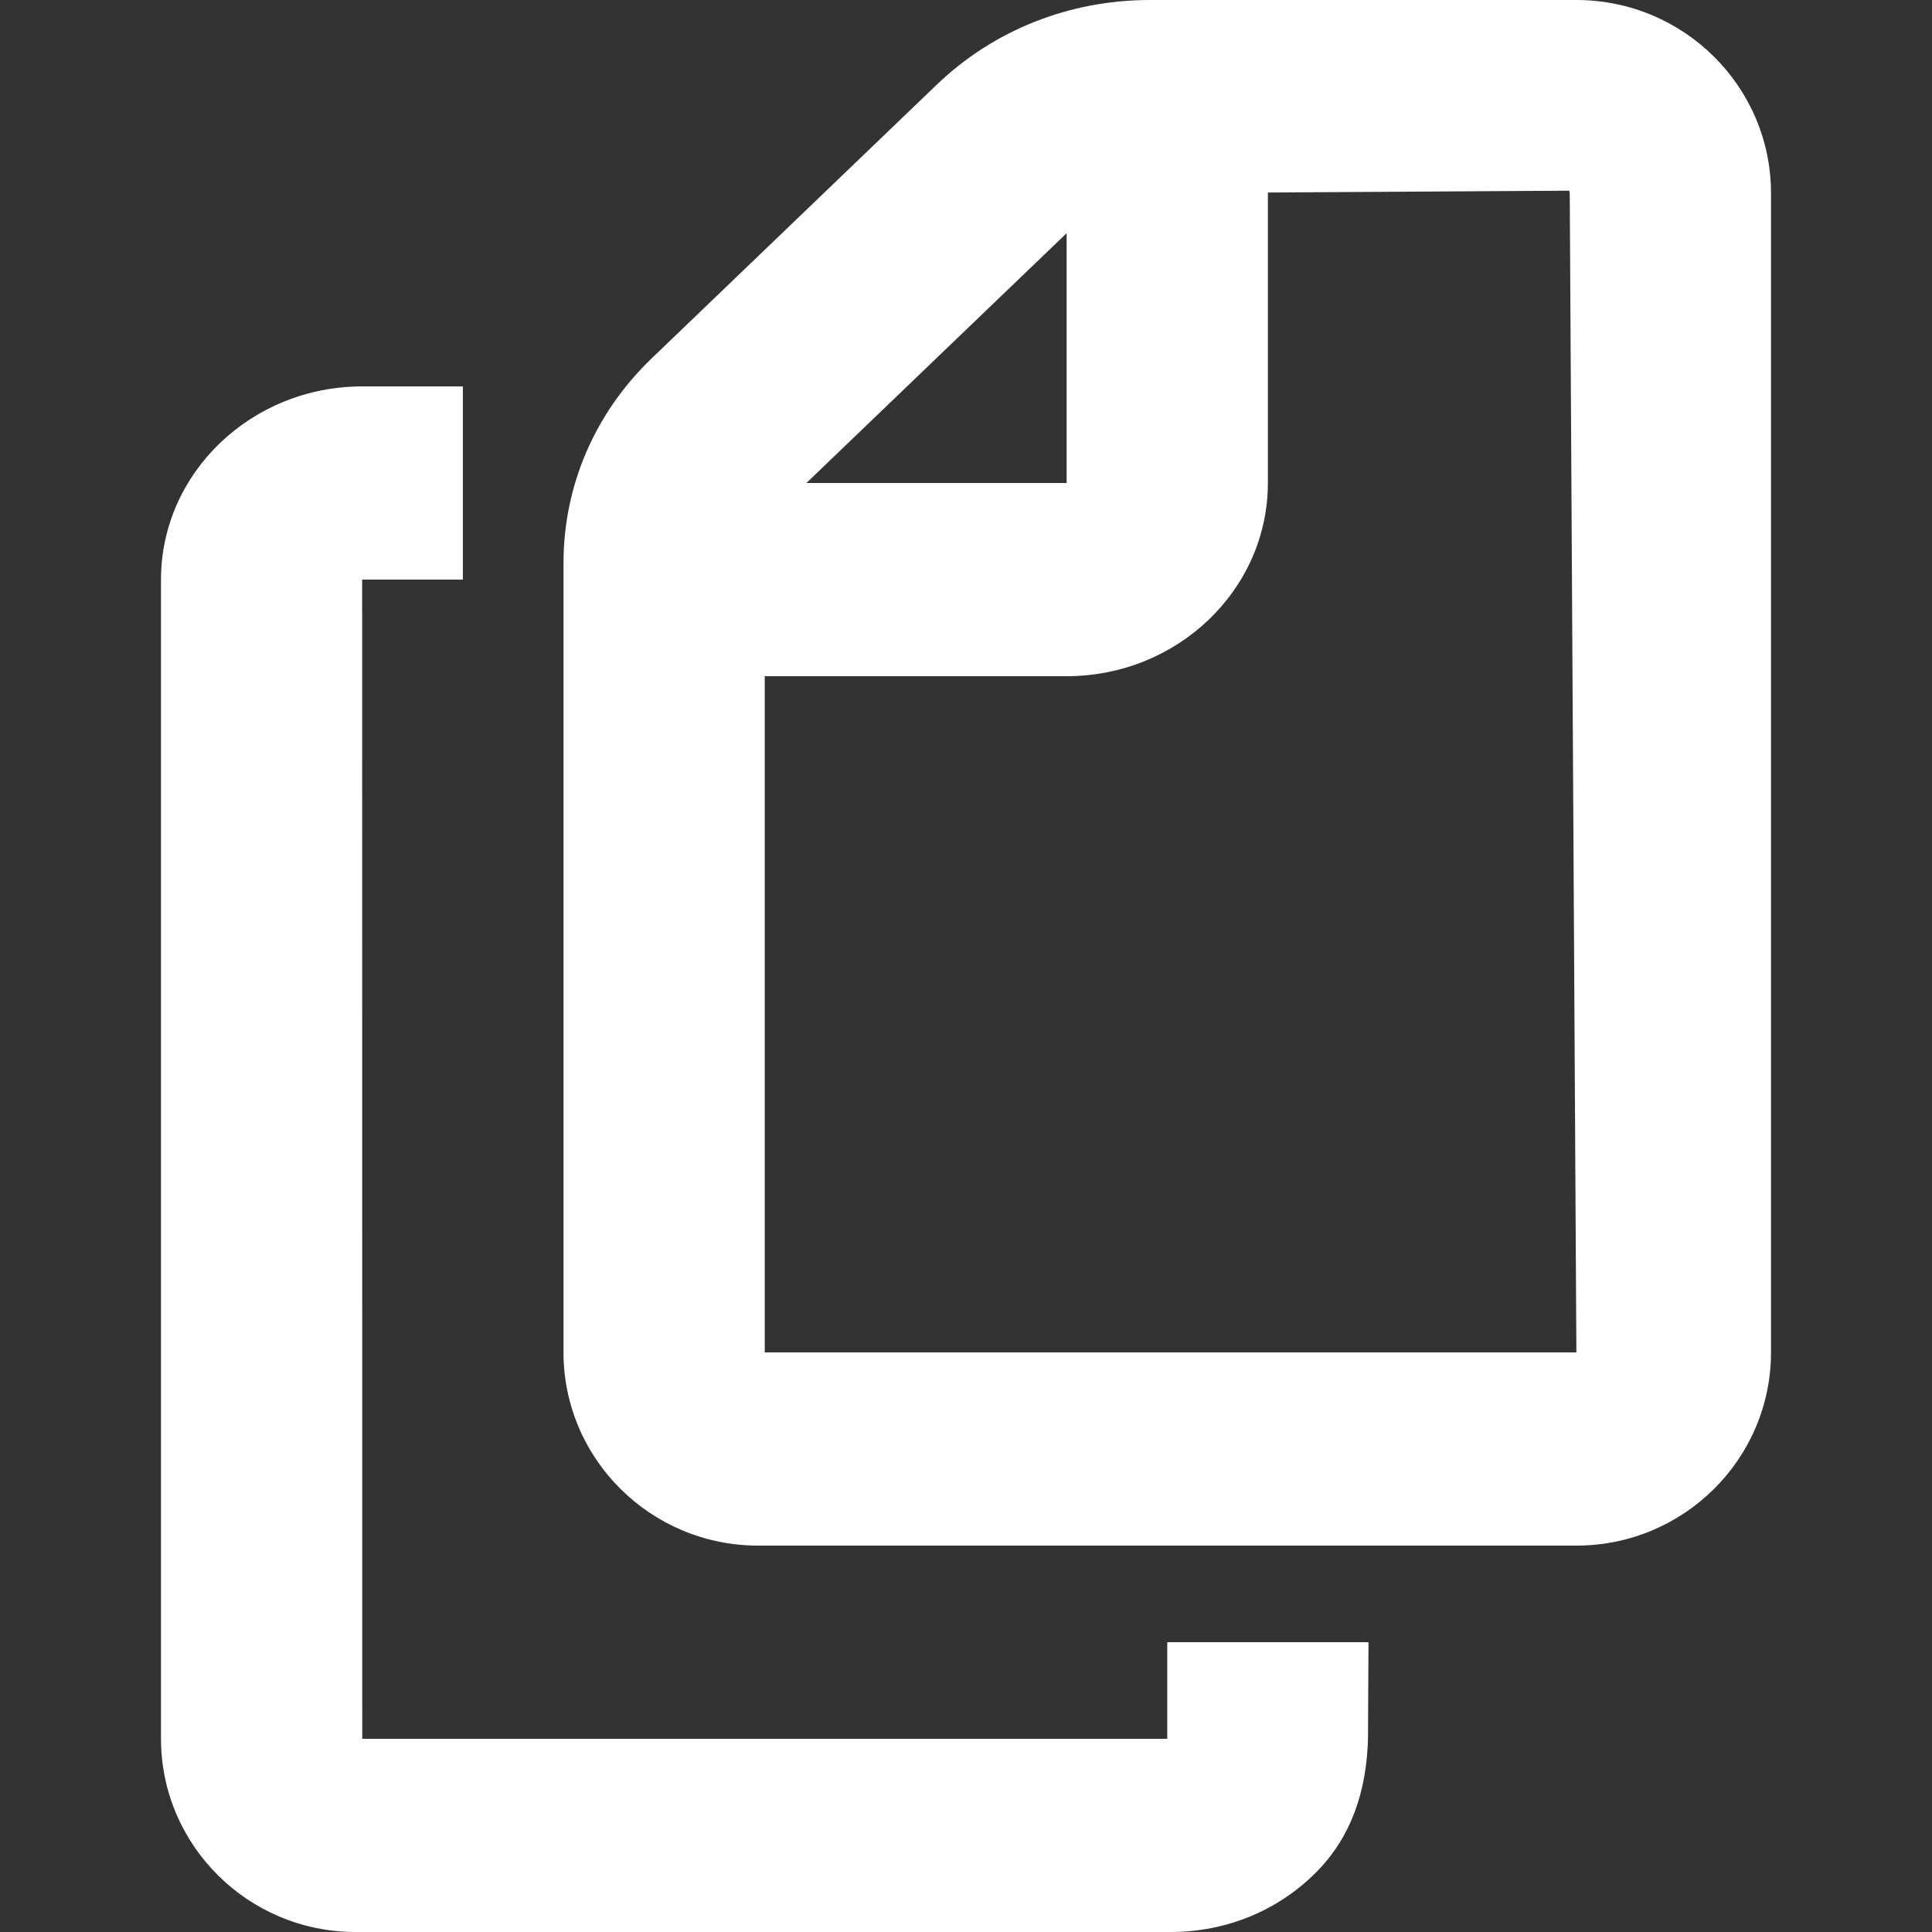 <svg width="60" height="60" viewBox="0 0 60 60" fill="none" xmlns="http://www.w3.org/2000/svg">
<rect x="0" y="0" width="60" height="60" fill="#333333" stroke="none"/>
<path d="M48.956 0H35.712C33.209 0 30.853 0.936 29.084 2.637L20.247 11.121C18.475 12.819 17.5 15.081 17.5 17.487V42C17.5 45.309 20.209 48 23.544 48H48.959C52.291 48 55 45.309 55 42V6C55 2.691 52.291 0 48.956 0ZM33.125 7.242V15H25.044L33.125 7.242ZM23.75 42V21H33.125C36.572 21 39.375 18.309 39.375 15V5.979L48.731 5.922C48.731 5.922 48.75 5.946 48.75 6L48.956 42H23.75Z" fill="white"/>
<path d="M36.25 51V54H11.25L11.247 18H14.375V12H11.25C7.803 12 5 14.691 5 18V54C5 57.309 7.709 60 11.044 60H36.356C38.062 60 39.659 59.352 40.847 58.173C41.975 57.054 42.441 55.605 42.484 54L42.5 51H36.25Z" fill="white"/>
</svg>
